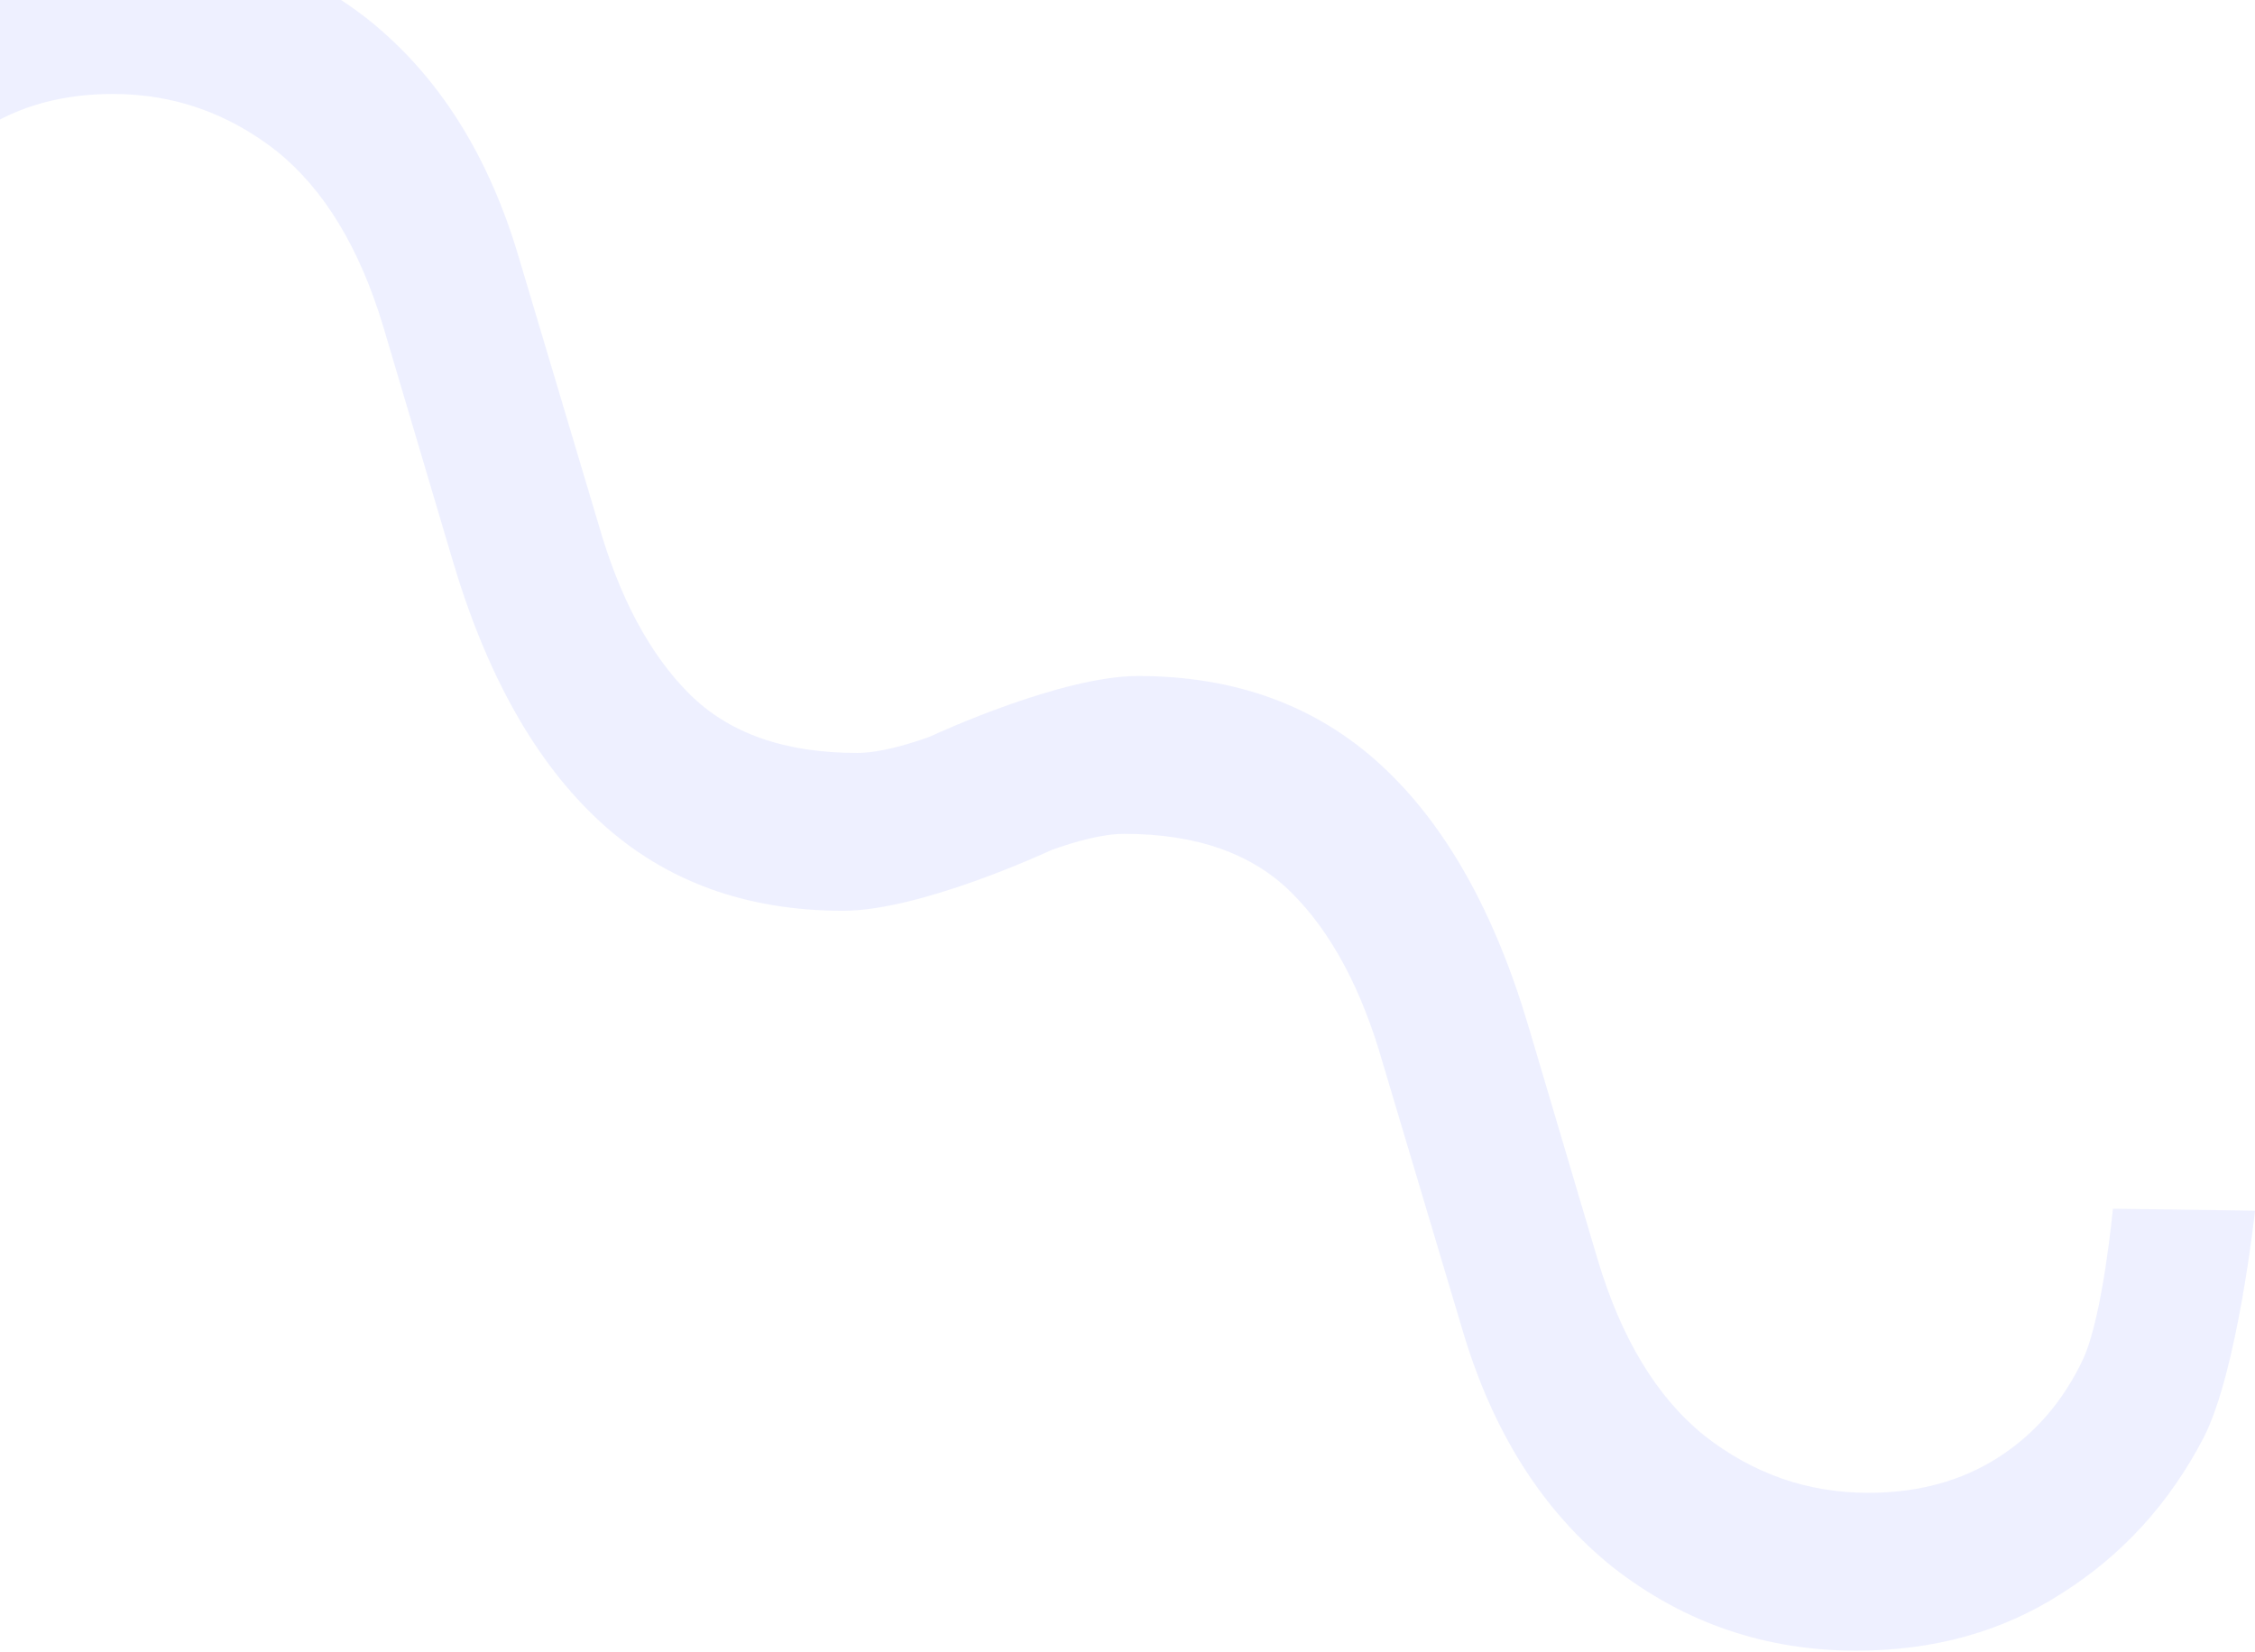 <svg width="741" height="543" viewBox="0 0 741 543" fill="none" xmlns="http://www.w3.org/2000/svg">
<path opacity="0.5" fill-rule="evenodd" clip-rule="evenodd" d="M345.644 279.343C353.482 276.555 362.408 274.08 369.396 274.08C393.175 274.08 411.55 280.566 424.52 293.536C437.491 306.507 447.435 325.098 454.353 349.309L480.293 436.211C490.238 470.367 506.883 496.74 530.23 515.331C553.577 533.49 580.166 542.569 609.998 542.569C635.507 542.569 657.989 536.3 677.445 523.762C697.333 511.224 712.897 494.146 724.138 472.529C735.379 450.479 741 397.948 741 397.948L694.306 397.3C694.306 397.3 691.064 432.32 684.578 446.588C678.093 460.423 668.798 471.232 656.692 479.014C644.586 486.796 630.319 490.687 613.889 490.687C594.001 490.687 576.059 484.418 560.062 471.88C544.497 459.342 532.824 440.102 525.042 414.161L502.343 337.636C491.102 299.589 474.889 270.838 453.704 251.382C432.519 231.926 405.929 222.198 373.936 222.198C348.929 222.198 308.254 240.88 305.356 242.226C297.518 245.014 288.592 247.489 281.604 247.489C257.825 247.489 239.45 241.004 226.48 228.033C213.509 215.063 203.565 196.472 196.647 172.26L170.707 85.358C160.763 51.202 144.117 24.829 120.77 6.238C97.423 -11.921 70.834 -21 41.002 -21C15.493 -21 -6.989 -14.731 -26.445 -2.193C-46.333 10.345 -61.897 27.423 -73.138 49.041C-84.379 71.09 -90 123.621 -90 123.621L-43.306 124.269C-43.306 124.269 -40.064 89.249 -33.578 74.981C-27.093 61.146 -17.798 50.338 -5.692 42.555C6.414 34.773 20.681 30.882 37.111 30.882C56.999 30.882 74.941 37.151 90.938 49.689C106.503 62.227 118.176 81.467 125.958 107.408L148.657 183.933C159.898 221.98 176.111 250.731 197.296 270.187C218.481 289.643 245.071 299.371 277.064 299.371C302.071 299.371 342.746 280.689 345.644 279.343Z" fill="#DEE2FF"/>
</svg>
